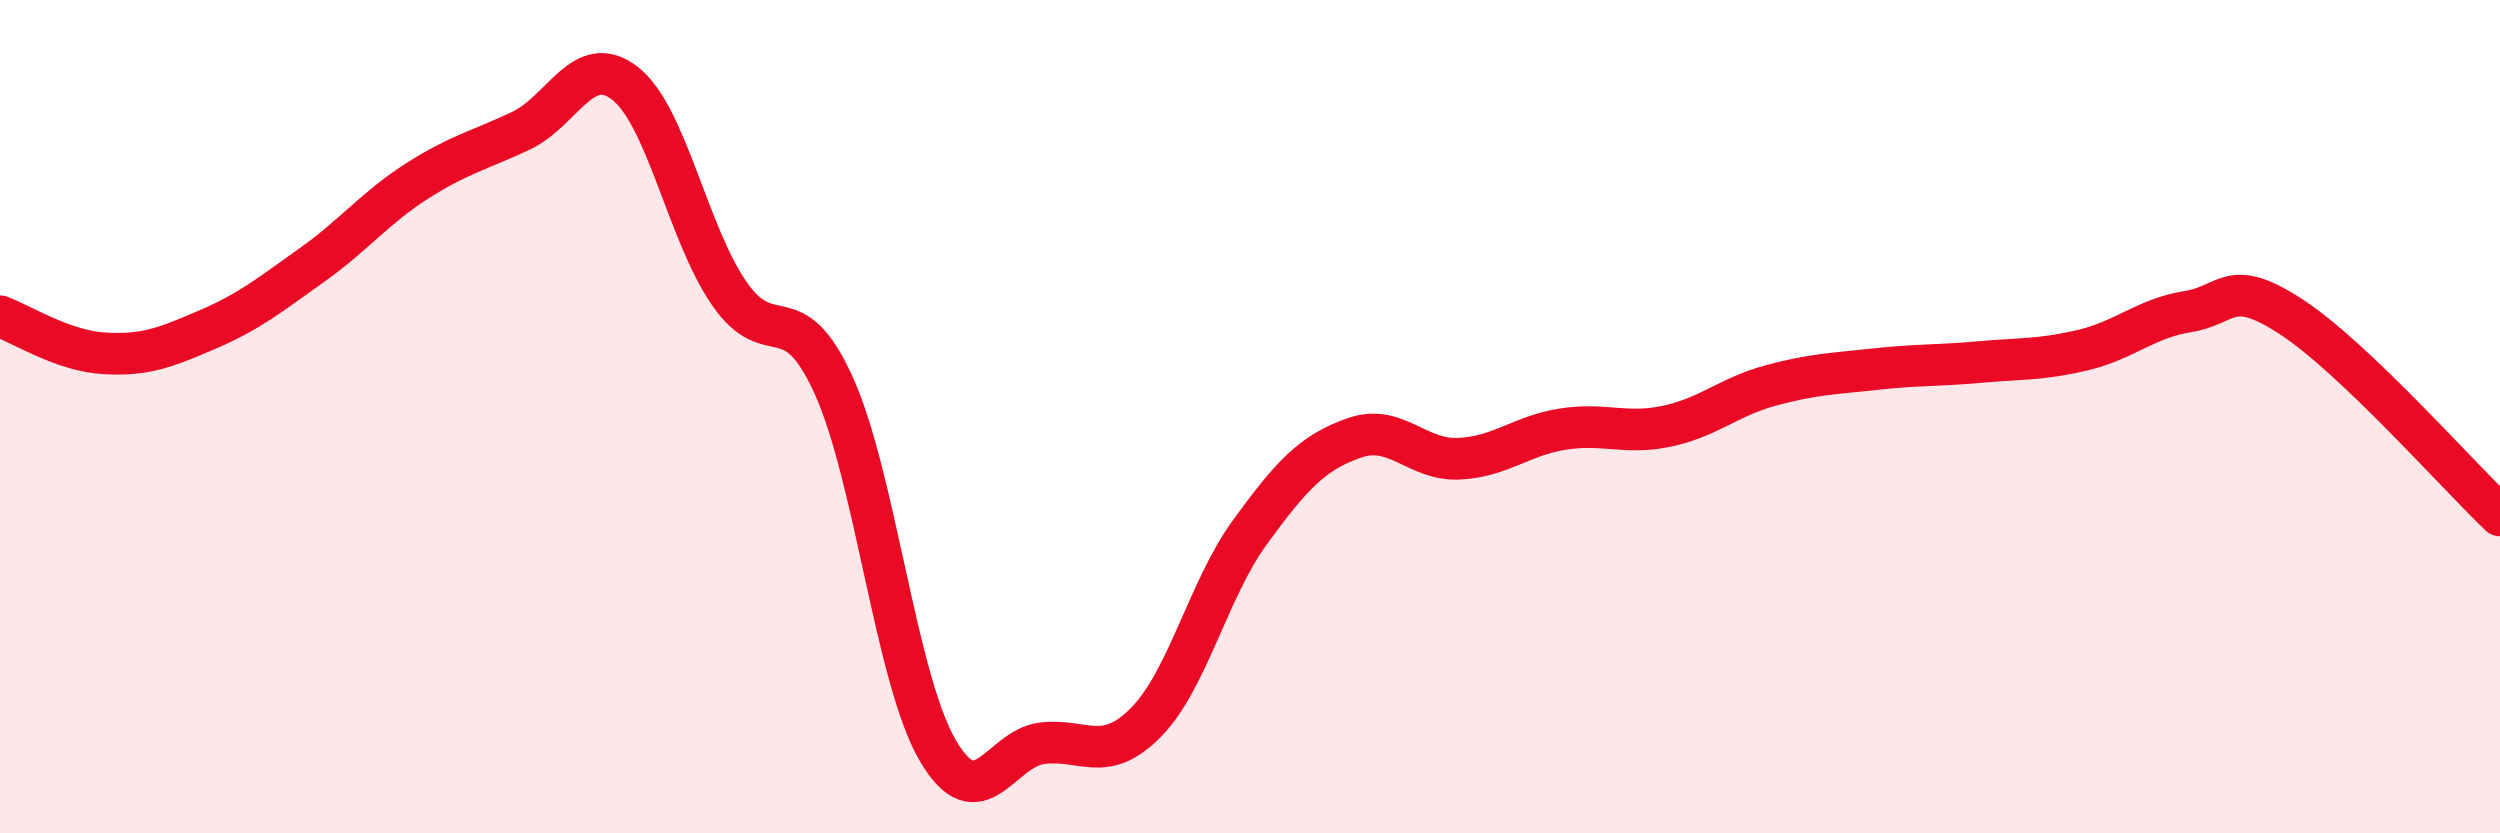 
    <svg width="60" height="20" viewBox="0 0 60 20" xmlns="http://www.w3.org/2000/svg">
      <path
        d="M 0,7.59 C 0.5,7.77 1.5,8.42 2.5,8.48 C 3.5,8.54 4,8.33 5,7.9 C 6,7.47 6.5,7.06 7.5,6.35 C 8.5,5.64 9,4.99 10,4.35 C 11,3.71 11.5,3.61 12.5,3.14 C 13.5,2.67 14,1.22 15,2 C 16,2.78 16.5,5.59 17.5,7.04 C 18.5,8.49 19,7.04 20,9.23 C 21,11.42 21.5,16.28 22.5,18 C 23.5,19.72 24,17.97 25,17.84 C 26,17.71 26.5,18.35 27.5,17.34 C 28.5,16.33 29,14.14 30,12.77 C 31,11.4 31.5,10.86 32.5,10.51 C 33.5,10.16 34,11.05 35,11.01 C 36,10.97 36.5,10.46 37.5,10.3 C 38.5,10.14 39,10.44 40,10.23 C 41,10.02 41.5,9.52 42.5,9.25 C 43.5,8.98 44,8.97 45,8.86 C 46,8.75 46.5,8.78 47.5,8.69 C 48.5,8.6 49,8.64 50,8.4 C 51,8.16 51.5,7.64 52.5,7.48 C 53.5,7.32 53.5,6.63 55,7.61 C 56.5,8.59 59,11.42 60,12.37L60 20L0 20Z"
        fill="#EB0A25"
        opacity="0.1"
        stroke-linecap="round"
        stroke-linejoin="round"
      />
      <path
        d="M 0,7.59 C 0.5,7.77 1.5,8.42 2.5,8.48 C 3.5,8.54 4,8.33 5,7.9 C 6,7.47 6.5,7.06 7.5,6.35 C 8.5,5.64 9,4.99 10,4.35 C 11,3.71 11.5,3.61 12.5,3.14 C 13.5,2.67 14,1.22 15,2 C 16,2.78 16.5,5.59 17.5,7.04 C 18.5,8.49 19,7.04 20,9.23 C 21,11.42 21.5,16.28 22.5,18 C 23.5,19.72 24,17.97 25,17.84 C 26,17.71 26.5,18.35 27.5,17.34 C 28.5,16.33 29,14.14 30,12.77 C 31,11.4 31.5,10.86 32.5,10.51 C 33.5,10.16 34,11.05 35,11.01 C 36,10.97 36.5,10.46 37.5,10.3 C 38.5,10.14 39,10.44 40,10.23 C 41,10.02 41.5,9.52 42.5,9.25 C 43.5,8.98 44,8.97 45,8.86 C 46,8.75 46.5,8.78 47.5,8.69 C 48.5,8.6 49,8.64 50,8.4 C 51,8.16 51.5,7.64 52.5,7.48 C 53.5,7.32 53.5,6.63 55,7.61 C 56.5,8.59 59,11.42 60,12.37"
        stroke="#EB0A25"
        stroke-width="1"
        fill="none"
        stroke-linecap="round"
        stroke-linejoin="round"
      />
    </svg>
  